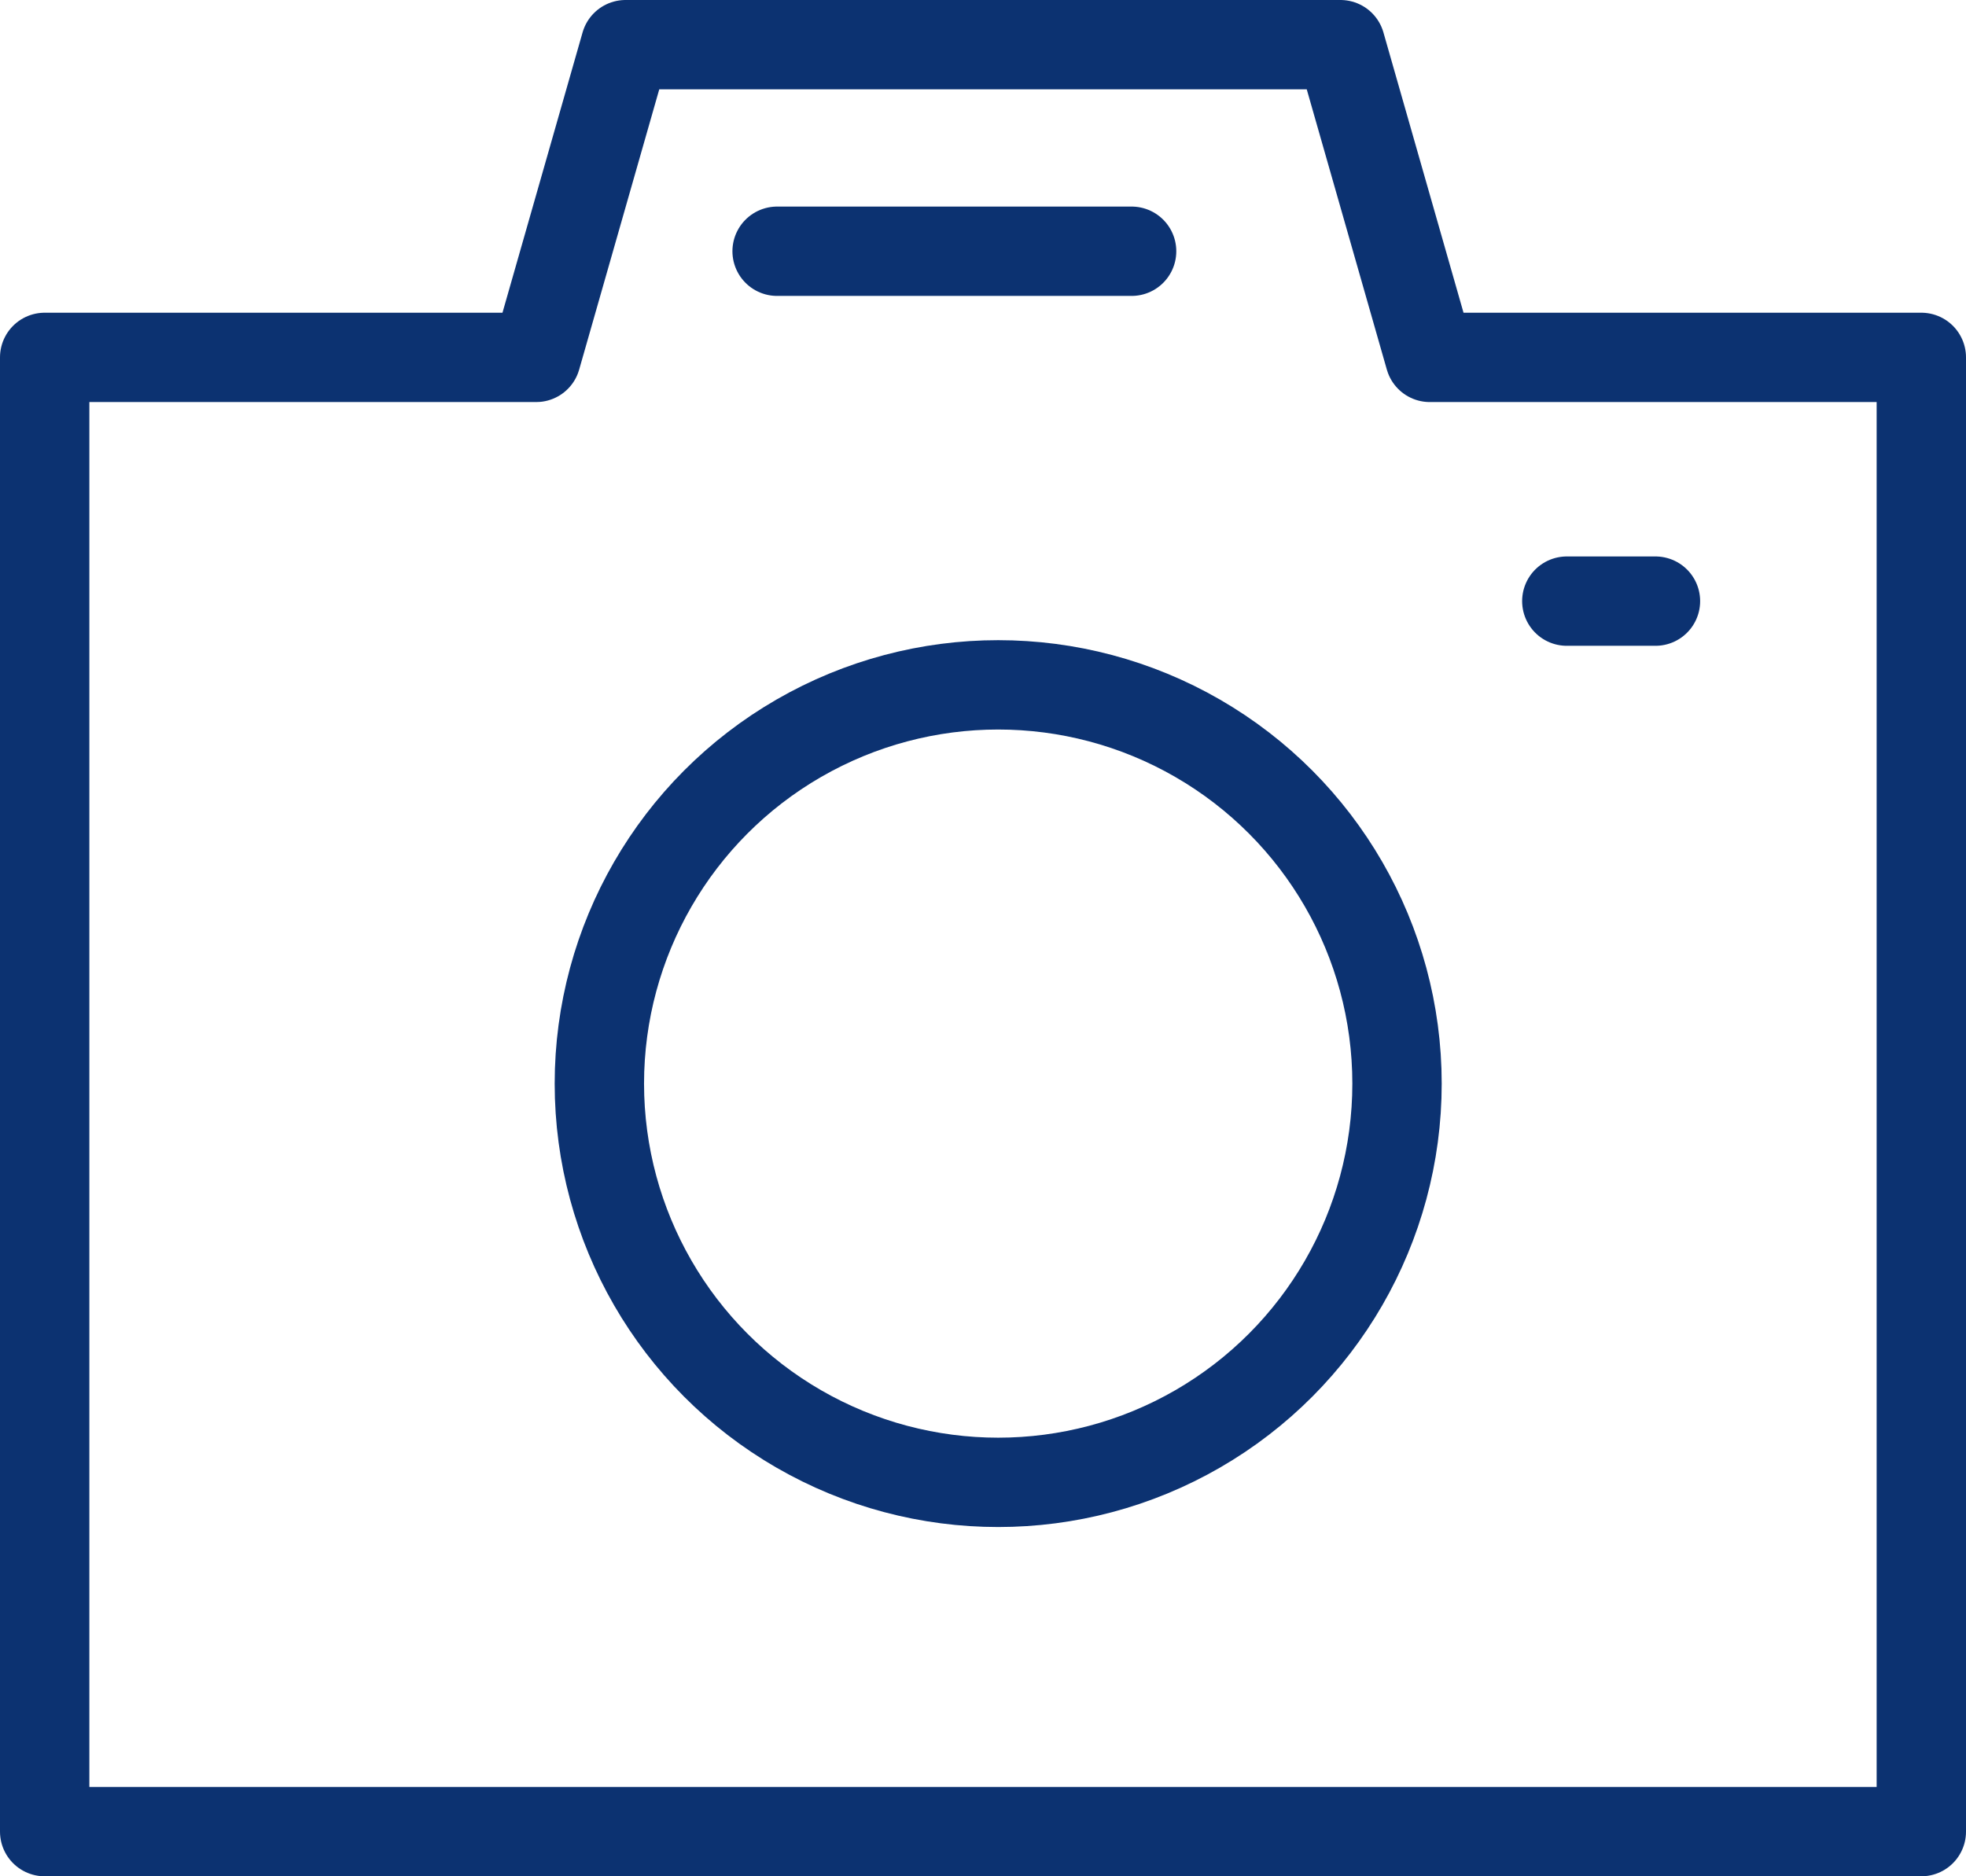 <svg xmlns="http://www.w3.org/2000/svg" width="22" height="21" viewBox="0 0 22 21">
  <g id="camera-icon" transform="translate(-2.5 -2.5)">
    <path id="パス_15" data-name="パス 15" d="M18.5,6.5,17.5,3h-8l-1,3.5H3V23H24V6.5Z" transform="translate(0 0)" fill="none" stroke="#0c3271" stroke-linecap="round" stroke-linejoin="round" stroke-width="1"/>
    <circle id="楕円形_7" data-name="楕円形 7" cx="4.463" cy="4.463" r="4.463" transform="translate(9.207 10.165)" fill="none" stroke="#0c3271" stroke-linecap="round" stroke-miterlimit="10" stroke-width="1"/>
    <line id="線_30" data-name="線 30" x2="0.992" transform="translate(20.033 9.228)" fill="none" stroke="#0c3271" stroke-linecap="round" stroke-miterlimit="10" stroke-width="1"/>
    <line id="線_31" data-name="線 31" x2="3.967" transform="translate(11.196 5.312)" fill="none" stroke="#0c3271" stroke-linecap="round" stroke-miterlimit="10" stroke-width="1"/>
  </g>
</svg>

